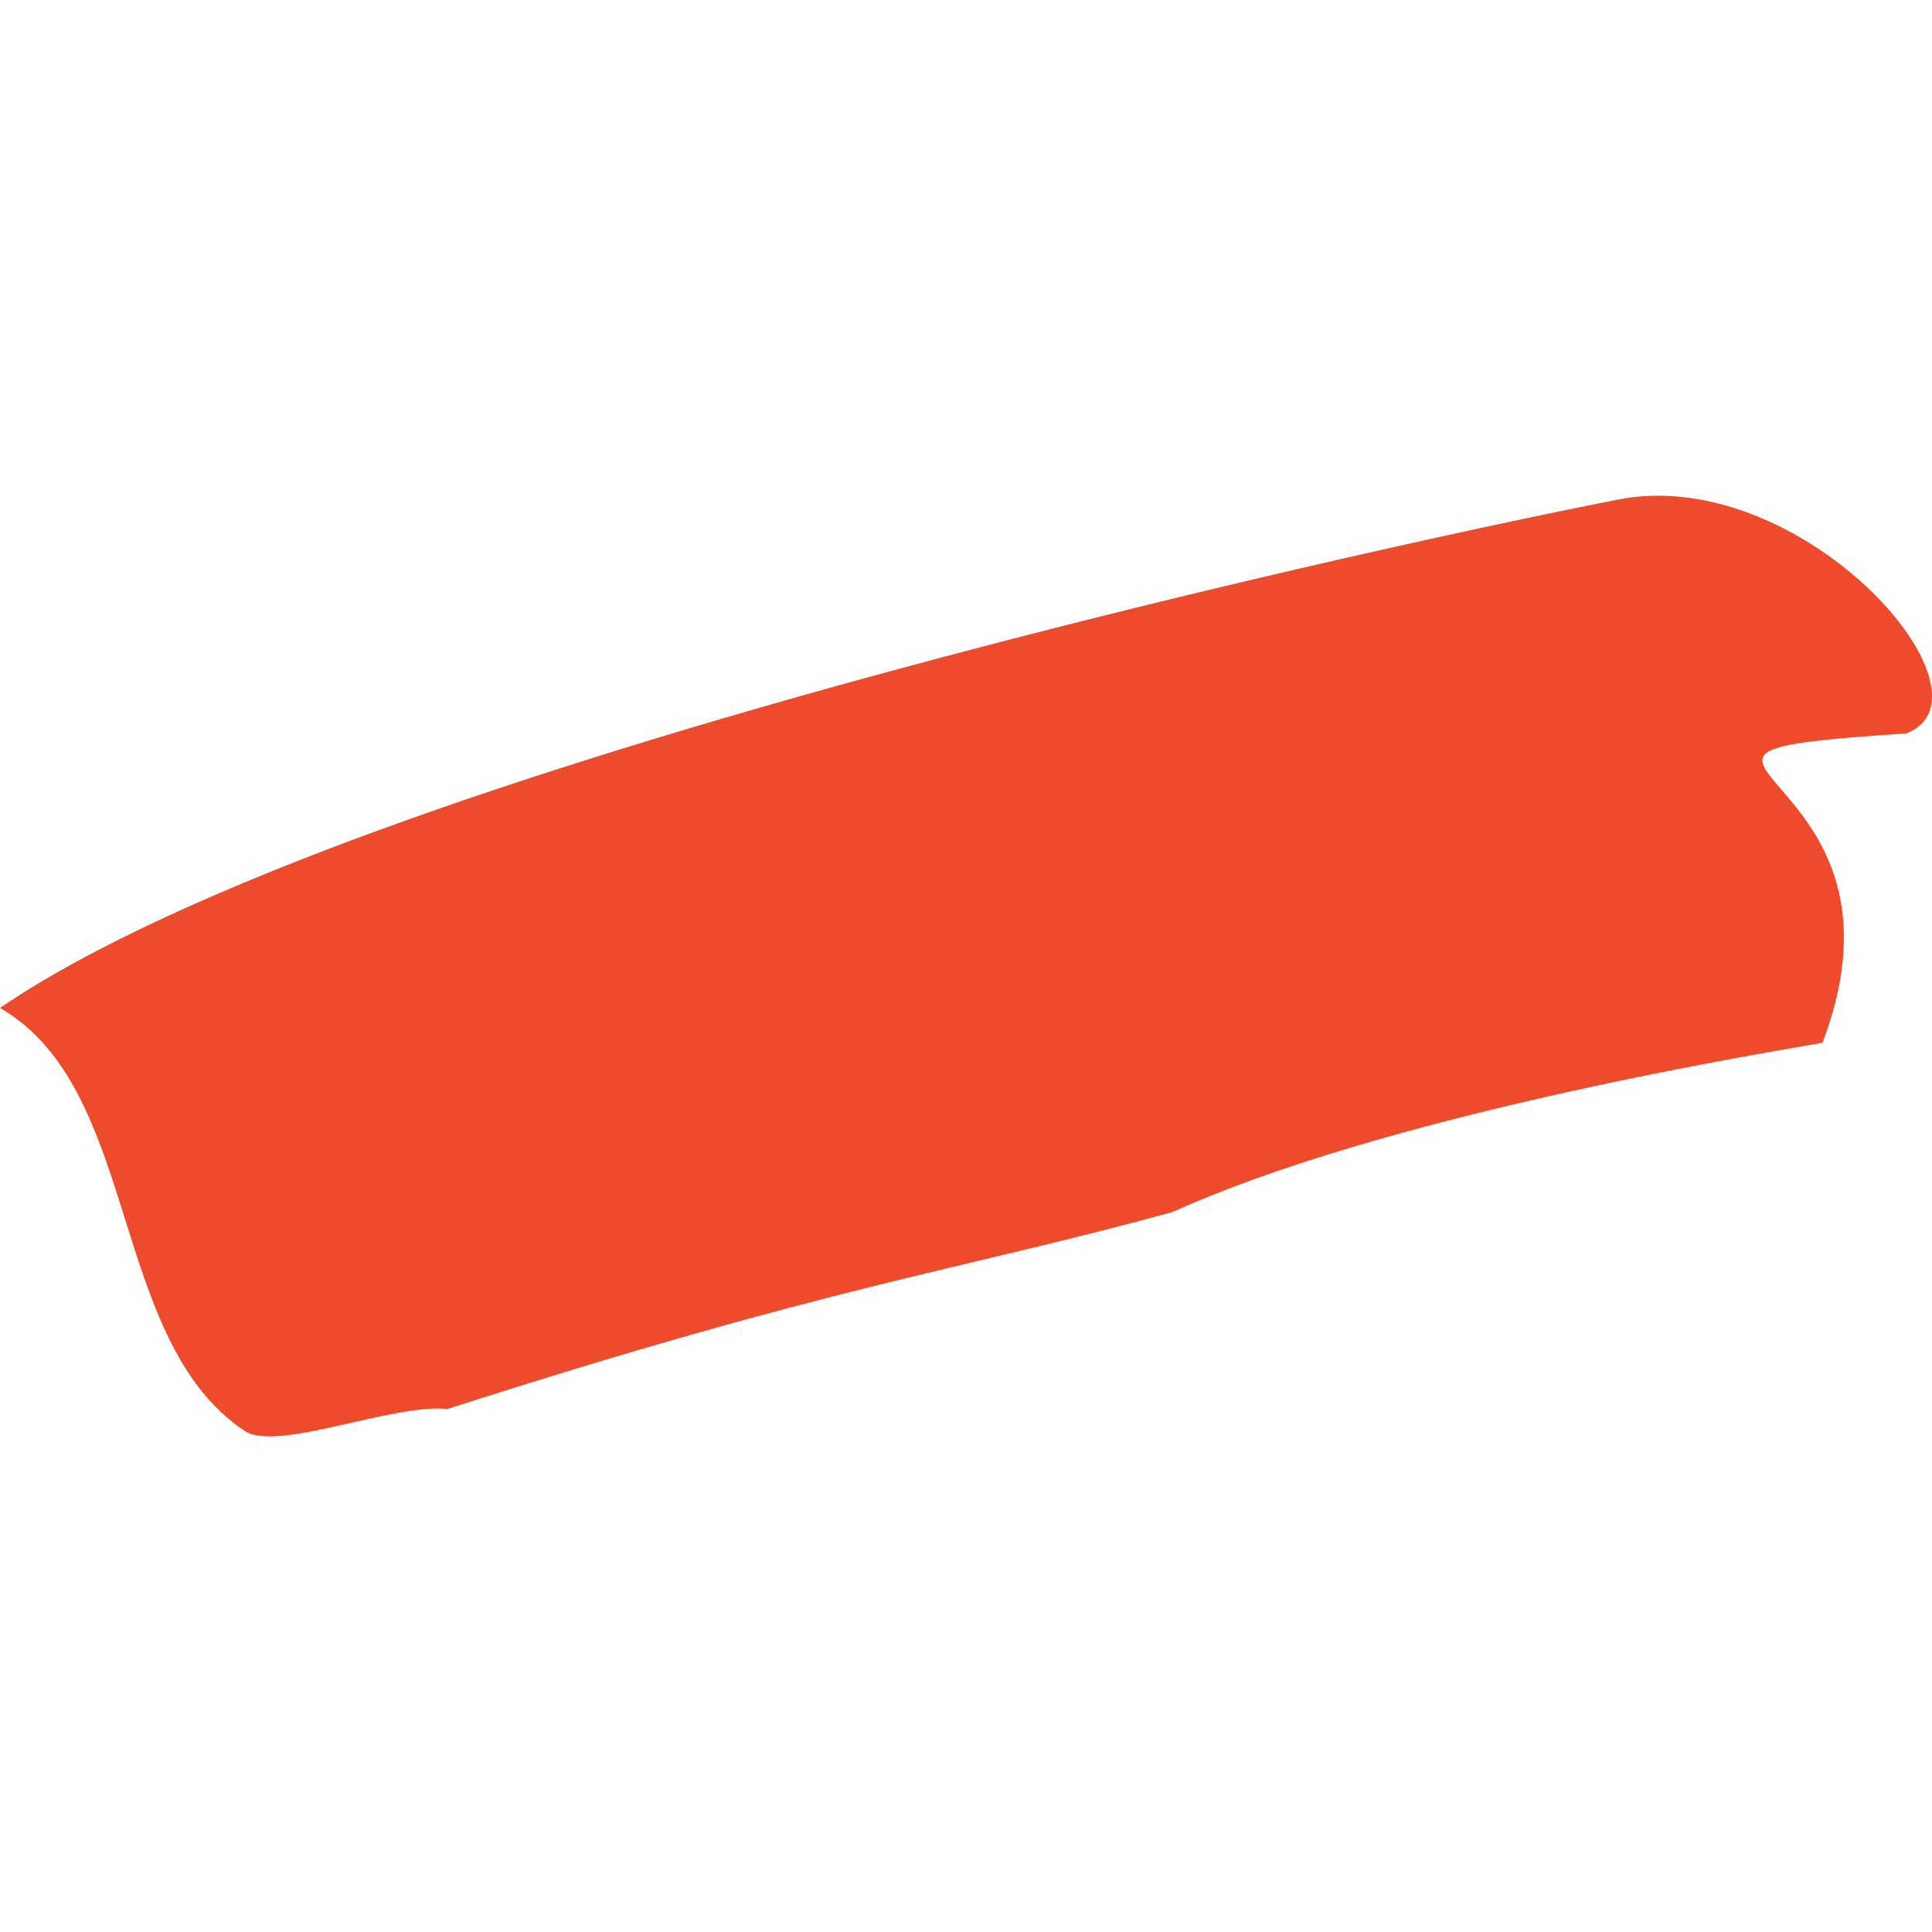 <?xml version="1.0" encoding="utf-8"?>
<!-- Generator: Adobe Illustrator 16.0.0, SVG Export Plug-In . SVG Version: 6.00 Build 0)  -->
<!DOCTYPE svg PUBLIC "-//W3C//DTD SVG 1.1//EN" "http://www.w3.org/Graphics/SVG/1.1/DTD/svg11.dtd">
<svg version="1.1" id="Layer_1" xmlns="http://www.w3.org/2000/svg" xmlns:xlink="http://www.w3.org/1999/xlink" x="0px" y="0px"
	 width="900px" height="900px" viewBox="0 0 900 900" enable-background="new 0 0 900 900" xml:space="preserve">
<g id="Layer_2">
	<g id="Layer_1-2">
		<path fill="#EE4B2C" d="M208.427,656.342c-25.484-2.579-78.805,19.947-94.202,10.391C50.287,624.486,65.759,507.454,0,469.53
			c167.546-114.301,673.065-221.321,756.422-237.325c85.479-14.107,176.875,91.699,131.594,109.447
			c-153.286,10.087,11.378,11.908-39.061,144.109c-37.393,6.447-204.256,34.283-302.857,78.881
			C443.856,592.555,389.095,598.318,208.427,656.342z"/>
	</g>
</g>
</svg>
